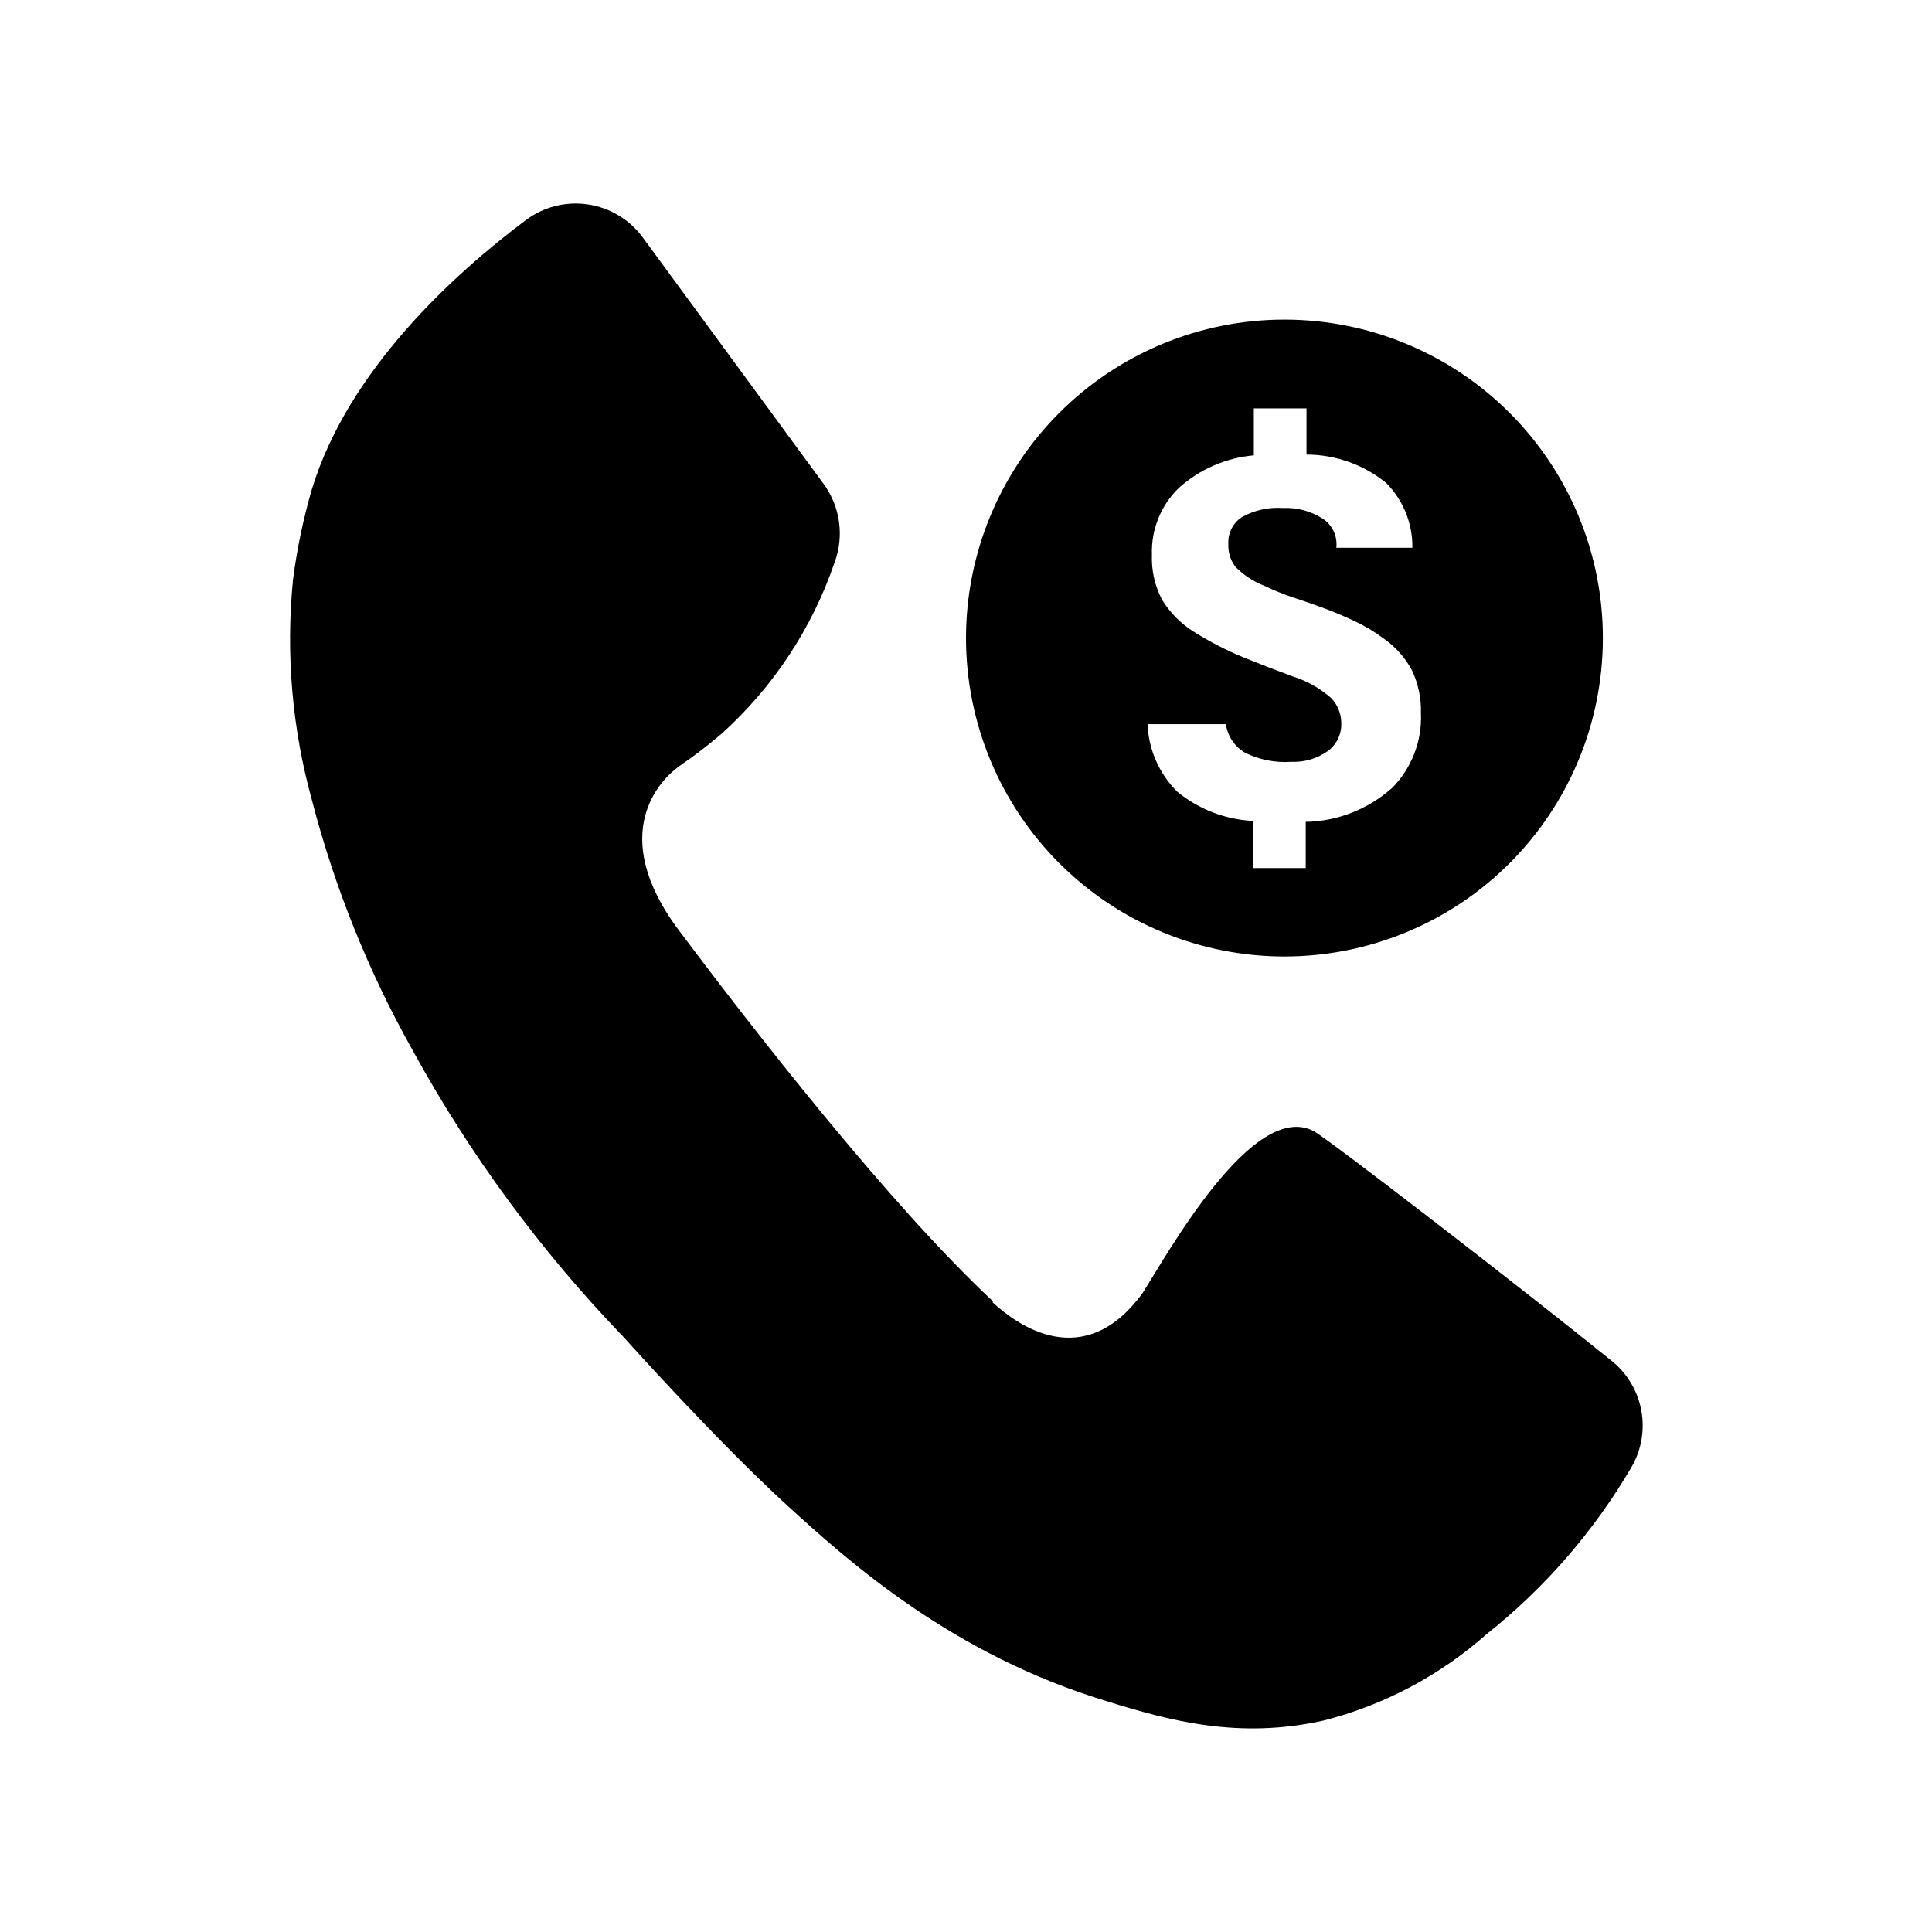 <?xml version="1.0" encoding="UTF-8"?>
<!-- Uploaded to: ICON Repo, www.svgrepo.com, Generator: ICON Repo Mixer Tools -->
<svg fill="#000000" width="800px" height="800px" version="1.1" viewBox="144 144 512 512" xmlns="http://www.w3.org/2000/svg">
 <g>
  <path d="m571.29 504.79c-25.191-20.352-75.27-58.945-79.098-61.008-16.07-8.516-38.742 32.395-45.344 42.824-15.617 21.461-33.301 8.516-39.75 2.57v-0.352c-27.711-25.945-63.582-72.145-83.129-98.191-19.547-26.047-4.434-40.305-0.301-43.328l0.906-0.656v-0.004c3.723-2.559 7.305-5.316 10.73-8.262 13.652-12.328 23.934-27.934 29.875-45.344 2.586-6.984 1.488-14.801-2.922-20.809l-47.91-65.293c-3.488-4.75-8.73-7.906-14.562-8.766-5.828-0.863-11.762 0.645-16.473 4.184-19.348 14.508-47.004 39.852-56.629 71.188-2.305 7.898-3.988 15.969-5.039 24.133-1.934 19.625-0.227 39.438 5.039 58.441 5.977 23.047 14.902 45.23 26.551 66 15.207 27.812 34.066 53.465 56.074 76.273 0 0 24.082 26.953 43.176 44.438 16.523 15.113 43.934 39.699 85.094 52.094 16.273 5.039 34.613 10.078 57.184 5.039 16.008-4.078 30.809-11.922 43.176-22.875 15.422-12.242 28.438-27.242 38.391-44.234 2.637-4.512 3.574-9.816 2.652-14.957-0.922-5.144-3.648-9.789-7.691-13.105z"/>
  <path d="m484.39 228.7c-22.379 0-43.84 8.891-59.664 24.711-15.828 15.82-24.719 37.281-24.723 59.66-0.008 22.379 8.879 43.844 24.699 59.672 15.816 15.828 37.277 24.723 59.652 24.734 22.379 0.008 43.844-8.871 59.676-24.688 15.832-15.816 24.734-37.273 24.746-59.652 0.016-22.391-8.871-43.867-24.699-59.703-15.824-15.836-37.297-24.734-59.688-24.734zm28.312 124.29c-6.269 5.535-14.305 8.66-22.672 8.816v12.242h-13.902v-12.492c-7.379-0.344-14.449-3.066-20.152-7.758-4.789-4.754-7.598-11.145-7.859-17.887h20.758c0.441 3.152 2.297 5.934 5.035 7.559 3.812 1.879 8.055 2.715 12.293 2.418 3.41 0.152 6.773-0.82 9.574-2.773 2.371-1.688 3.75-4.445 3.676-7.356 0.039-2.562-0.961-5.031-2.769-6.852-2.938-2.551-6.367-4.473-10.078-5.641-4.301-1.578-8.648-3.258-13.047-5.039-4.547-1.879-8.93-4.137-13.098-6.75-3.438-2.129-6.336-5.027-8.465-8.465-1.953-3.703-2.891-7.859-2.723-12.043-0.223-6.641 2.375-13.066 7.156-17.684 5.512-4.938 12.477-7.957 19.848-8.613v-12.445h13.957v12.242c7.688 0.012 15.141 2.66 21.109 7.508 4.531 4.559 7.039 10.75 6.953 17.18h-20.152c0.355-3.074-1.07-6.086-3.68-7.758-3.125-1.973-6.781-2.941-10.477-2.773-3.785-0.266-7.566 0.574-10.883 2.422-2.359 1.551-3.719 4.234-3.578 7.051-0.117 2.188 0.543 4.348 1.863 6.098 2.164 2.207 4.777 3.922 7.66 5.039 2.598 1.242 5.273 2.32 8.012 3.223 2.789 0.906 5.523 1.863 8.211 2.871 2.688 1.008 5.324 2.133 7.91 3.375 2.562 1.191 4.992 2.644 7.254 4.332 3.309 2.246 6.008 5.273 7.859 8.82 1.578 3.457 2.356 7.231 2.266 11.031 0.355 7.527-2.5 14.852-7.859 20.152z"/>
 </g>
</svg>